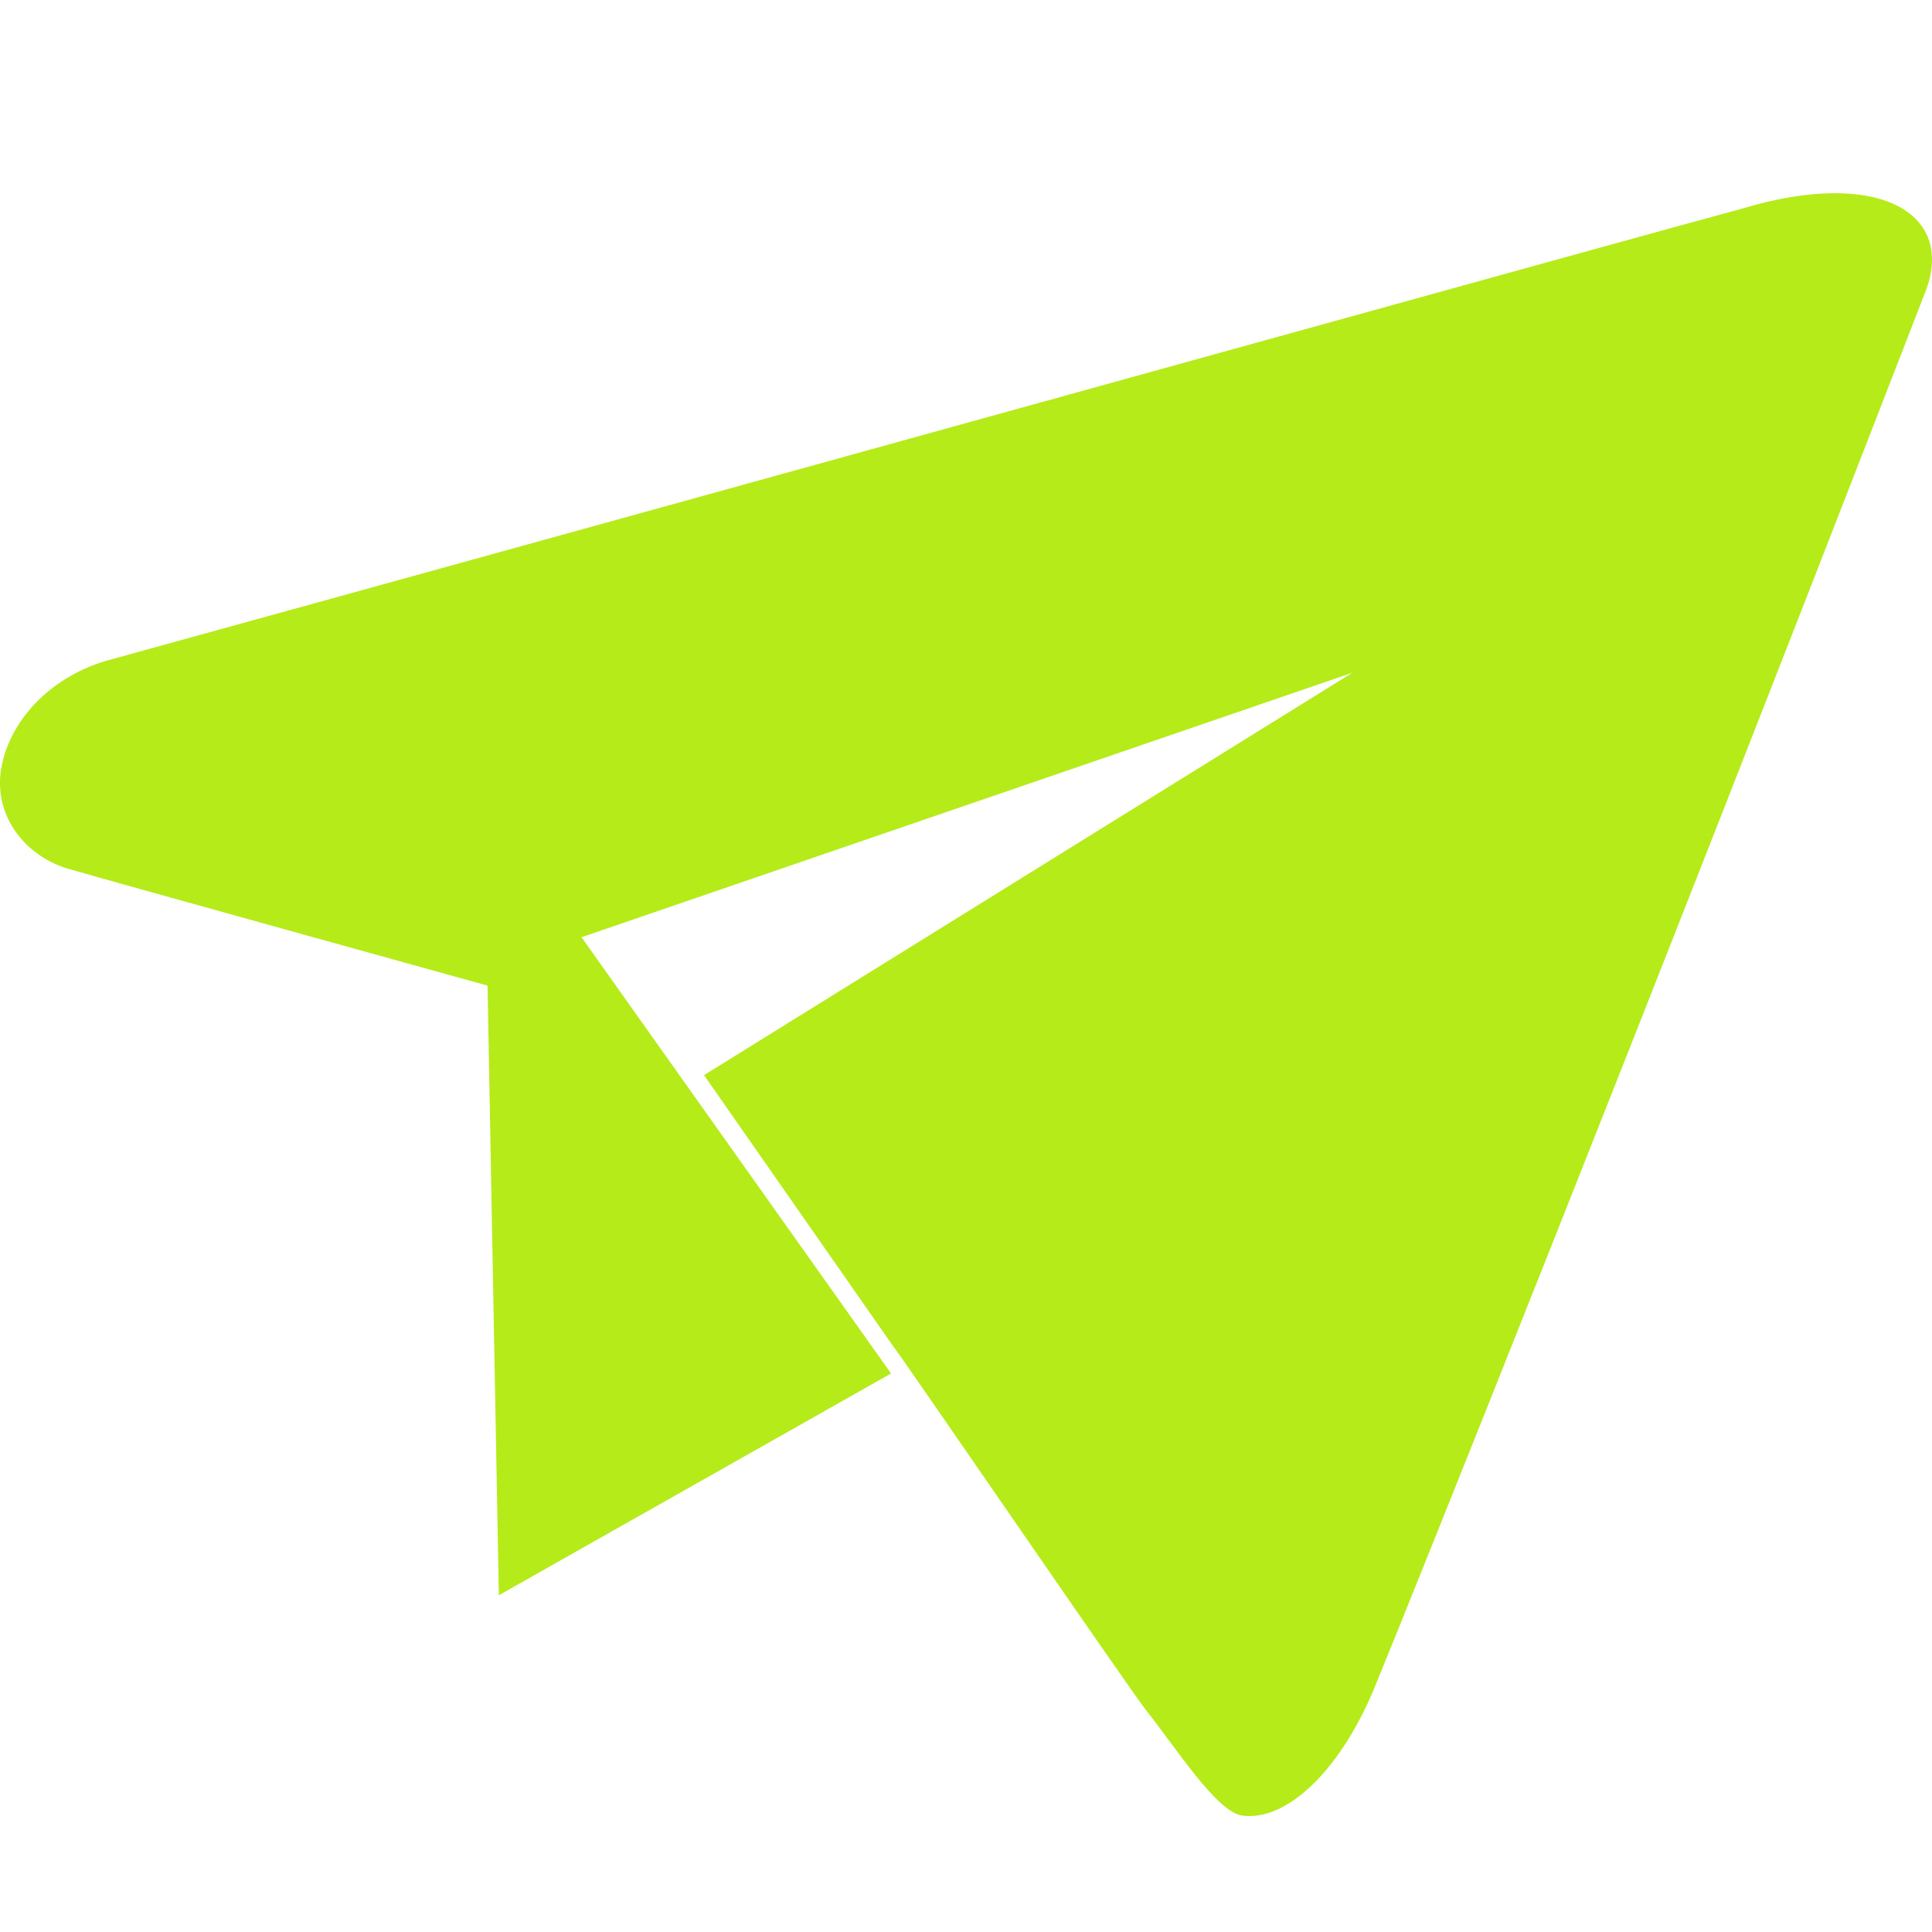 <?xml version="1.0" encoding="UTF-8"?> <svg xmlns="http://www.w3.org/2000/svg" width="20" height="20" viewBox="0 0 20 20" fill="none"> <path fill-rule="evenodd" clip-rule="evenodd" d="M18.015 2.165C17.227 2.375 8.331 4.846 1.087 6.844C0.51 7.019 0.094 7.467 0.012 7.96C-0.07 8.453 0.271 8.876 0.729 9C1.121 9.115 5.047 10.203 5.047 10.203L5.164 16.514L9.224 14.218L6.02 9.702L14 6.964L7.288 11.13L9.224 13.905C9.337 14.046 11.706 17.509 11.876 17.72C12.16 18.073 12.593 18.76 12.861 18.795C13.33 18.858 13.901 18.304 14.255 17.406C14.599 16.57 16.929 10.772 19.921 3.047C20.265 2.212 19.456 1.726 18.015 2.165Z" fill="#B4EB19"></path> </svg> 
